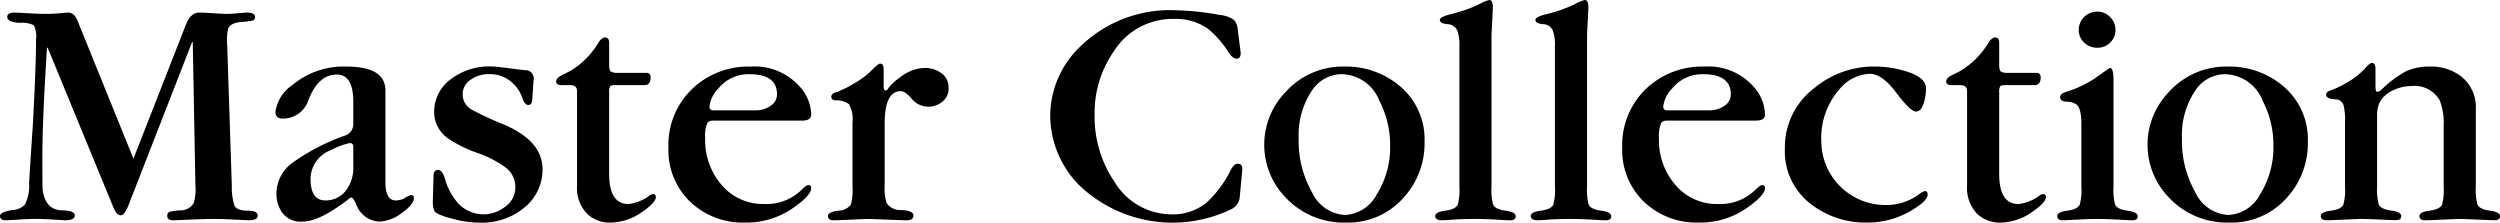 <svg id="レイヤー_1" data-name="レイヤー 1" xmlns="http://www.w3.org/2000/svg" viewBox="0 0 219.295 19.526">
  <title>ai-mc-brandtitle-02-bk</title>
  <g>
    <path d="M521.229,505.484l-5.55,14.237c-.252.64-.484.958-.7.958q-.378,0-.668-.726l-5.753-13.976H508.5q-.407,6.45-.407,9.53,0,2.818.029,2.964.261,1.743,1.685,1.771,1.134.029,1.134.436,0,.437-.843.437c-.058,0-.388-.02-.988-.058s-1.143-.059-1.627-.059q-.582,0-1.511.059c-.62.038-.987.058-1.1.058-.33,0-.494-.126-.494-.378q0-.349,1.1-.523a1.588,1.588,0,0,0,1.075-.465,3.572,3.572,0,0,0,.378-1.889q.145-2.468.319-4.938.29-5.288.291-7.671a2.25,2.25,0,0,0-.189-1.235,2.181,2.181,0,0,0-1.177-.218q-1.162-.029-1.162-.523,0-.377.64-.378.116,0,1.191.058t1.511.058q.609,0,1.264-.058t.741-.058q.523,0,.813.7l4.91,12.116,4.62-11.8q.406-1.017,1.162-1.017.319,0,1.205.058t1.206.058q.349,0,.988-.058t.755-.058q.727,0,.727.378c0,.174-.063.281-.188.32a5.523,5.523,0,0,1-.887.116q-1.046.059-1.278.581a4.628,4.628,0,0,0-.087,1.423l.406,12.349a5.537,5.537,0,0,0,.233,1.772q.231.437,1.133.436t.9.436q0,.407-.755.407-.146,0-1.293-.058T523.177,521q-.844,0-2.136.059t-1.468.058q-.523,0-.522-.378c0-.193.067-.314.2-.363a4.753,4.753,0,0,1,.93-.131,1.329,1.329,0,0,0,1.191-.639,4.244,4.244,0,0,0,.146-1.568l-.232-12.553Z" transform="translate(-504.378 -501.794)"/>
    <path d="M535.368,512.642v-1.909q0-2.4-1.453-2.4-1.686,0-2.557,2.44a2.34,2.34,0,0,1-2.18,1.424q-.639,0-.639-.581a3.355,3.355,0,0,1,1.481-2.354,6.973,6.973,0,0,1,4.766-1.627q3.4,0,3.4,2.1v8.027q0,1.611.9,1.611a1.575,1.575,0,0,0,.843-.232,1.38,1.38,0,0,1,.494-.232.231.231,0,0,1,.261.262q0,.551-1.061,1.307a3.487,3.487,0,0,1-1.99.756,2.287,2.287,0,0,1-2.033-1.568q-.262-.552-.407-.553a.44.44,0,0,0-.2.113q-2.558,2.008-4.1,2.008a1.985,1.985,0,0,1-1.918-1.041,2.841,2.841,0,0,1-.349-1.389,3.358,3.358,0,0,1,1.308-2.66,18.527,18.527,0,0,1,4.707-2.459A1.046,1.046,0,0,0,535.368,512.642Zm0,3.687v-1.666a.282.282,0,0,0-.32-.316,5.818,5.818,0,0,0-1.6.6,2.727,2.727,0,0,0-1.83,2.527q0,1.9,1.307,1.9a2.212,2.212,0,0,0,1.744-.8A3.307,3.307,0,0,0,535.368,516.328Z" transform="translate(-504.378 -501.794)"/>
    <path d="M542.347,519.39l.059-2.163c0-.352.135-.527.406-.527q.378,0,.61.82a5.28,5.28,0,0,0,.843,1.727,3.035,3.035,0,0,0,4.388.707,2.064,2.064,0,0,0,.93-1.748,2.136,2.136,0,0,0-.93-1.776,9.556,9.556,0,0,0-2.441-1.237,10.848,10.848,0,0,1-2.5-1.238,2.806,2.806,0,0,1-1.25-2.329A3.541,3.541,0,0,1,543.6,509a5.59,5.59,0,0,1,4.038-1.369q.233,0,1.482.16c.832.107,1.278.16,1.336.16a.725.725,0,0,1,.727.872l-.116,1.714q-.029.465-.349.465t-.537-.654a3.086,3.086,0,0,0-.771-1.206,2.876,2.876,0,0,0-2.121-.843,2.722,2.722,0,0,0-1.642.5,1.492,1.492,0,0,0-.683,1.252,1.532,1.532,0,0,0,.7,1.31,27.489,27.489,0,0,0,2.877,1.34q3.428,1.456,3.428,3.931a4.3,4.3,0,0,1-1.365,3.175,5.85,5.85,0,0,1-4.242,1.515,8.968,8.968,0,0,1-2.44-.381,5.535,5.535,0,0,1-1.221-.438Q542.317,520.325,542.347,519.39Z" transform="translate(-504.378 -501.794)"/>
    <path d="M557.812,509.932v7.109q0,2.651,1.686,2.651a3.8,3.8,0,0,0,1.859-.751.579.579,0,0,1,.319-.121c.155,0,.232.089.232.266q0,.47-1.191,1.293a4.962,4.962,0,0,1-2.789.941,2.87,2.87,0,0,1-2.034-.758,3.211,3.211,0,0,1-.9-2.418v-8.358q0-.553-.668-.524h-.669q-.494,0-.493-.317c0-.192.145-.365.436-.52l.784-.4a7.142,7.142,0,0,0,2.557-2.6q.29-.346.494-.347.378,0,.378.465v1.976q0,.465.174.566a1.135,1.135,0,0,0,.553.1h2.527c.291,0,.416.175.378.524q-.059.551-.523.551h-2.557c-.252,0-.406.034-.465.1A1.09,1.09,0,0,0,557.812,509.932Z" transform="translate(-504.378 -501.794)"/>
    <path d="M574.745,512.371h-7.758c-.29,0-.475.068-.552.2a2.766,2.766,0,0,0-.2,1.342,5.993,5.993,0,0,0,1.462,4.128,4.747,4.747,0,0,0,3.713,1.647,4.38,4.38,0,0,0,3.217-1.183q.467-.473.643-.473a.233.233,0,0,1,.264.264q0,.615-1.489,1.67a7.1,7.1,0,0,1-4.262,1.35,6.7,6.7,0,0,1-4.816-1.777,6.282,6.282,0,0,1-1.956-4.8,6.82,6.82,0,0,1,2.121-5.183,7.115,7.115,0,0,1,5.085-1.921,5.277,5.277,0,0,1,4.3,1.743,3.777,3.777,0,0,1,1.018,2.47Q575.53,512.371,574.745,512.371Zm-7.351-.9h3.167a2.327,2.327,0,0,0,1.438-.407,1.207,1.207,0,0,0,.537-.988q0-1.772-2.411-1.772a3.393,3.393,0,0,0-2.731,1.25,2.694,2.694,0,0,0-.784,1.6.3.3,0,0,0,.261.319Z" transform="translate(-504.378 -501.794)"/>
    <path d="M581.891,507.867v1.453c0,.271.058.407.174.407.1,0,.184-.077.262-.232a4.288,4.288,0,0,1,.988-.9,3.6,3.6,0,0,1,2.179-.842,2.39,2.39,0,0,1,1.467.465,1.506,1.506,0,0,1,.625,1.278,1.442,1.442,0,0,1-.566,1.235,1.908,1.908,0,0,1-2.717-.334q-.552-.61-.9-.61-1.424,0-1.424,2.848v5.52a3.858,3.858,0,0,0,.174,1.453,1.46,1.46,0,0,0,1.322.609q1.031.059,1.031.494,0,.407-.609.407-.233,0-1.671-.058t-1.7-.059q-.2,0-1.5.059t-1.525.058q-.494,0-.494-.378,0-.349.887-.465a1.431,1.431,0,0,0,1.118-.523,4.942,4.942,0,0,0,.146-1.6v-5.607a2.678,2.678,0,0,0-.319-1.627,1.935,1.935,0,0,0-1.162-.32q-.378-.029-.378-.319c0-.193.154-.329.465-.407a9.178,9.178,0,0,0,1.481-.727A7.938,7.938,0,0,0,580.7,508.1q.7-.726.871-.727C581.783,507.373,581.891,507.538,581.891,507.867Z" transform="translate(-504.378 -501.794)"/>
    <path d="M612.949,504.392l.262,2.048q0,.5-.349.5t-.7-.528a8.794,8.794,0,0,0-1.8-2.08,4.906,4.906,0,0,0-2.992-.879,6.089,6.089,0,0,0-5.259,2.8,9.434,9.434,0,0,0-1.715,5.6,10.138,10.138,0,0,0,1.744,5.889,5.865,5.865,0,0,0,5.026,2.857,4.619,4.619,0,0,0,3.138-1.111,9.935,9.935,0,0,0,2.034-2.779q.29-.555.581-.555c.29,0,.436.156.436.467l-.232,2.484a1.3,1.3,0,0,1-.7,1.021,11.846,11.846,0,0,1-13.395-2.1,8.738,8.738,0,0,1-2.527-6.062,8.43,8.43,0,0,1,2.7-6.15,11.287,11.287,0,0,1,8.367-3.118,24.154,24.154,0,0,1,3.807.41,2.515,2.515,0,0,1,1.249.439A1.393,1.393,0,0,1,612.949,504.392Z" transform="translate(-504.378 -501.794)"/>
    <path d="M629.337,514.215a7.074,7.074,0,0,1-1.947,5.037,6.49,6.49,0,0,1-4.939,2.068,7.011,7.011,0,0,1-5.288-2.185,6.653,6.653,0,0,1,.029-9.317,6.726,6.726,0,0,1,5.143-2.184,7.281,7.281,0,0,1,4.736,1.63A6.087,6.087,0,0,1,629.337,514.215Zm-11.041-.262a9.062,9.062,0,0,0,1.177,4.718,3.384,3.384,0,0,0,2.891,1.98,3.337,3.337,0,0,0,2.774-1.791,7.751,7.751,0,0,0,1.177-4.354,8.28,8.28,0,0,0-.93-3.844A3.635,3.635,0,0,0,622.1,508.3a3.152,3.152,0,0,0-2.673,1.486A6.969,6.969,0,0,0,618.3,513.953Z" transform="translate(-504.378 -501.794)"/>
    <path d="M632.393,518.182V505.862a3.946,3.946,0,0,0-.146-1.278.936.936,0,0,0-.886-.668q-.683-.058-.683-.377,0-.261.93-.494a12.559,12.559,0,0,0,2.5-.872,3.7,3.7,0,0,1,.9-.378q.319,0,.319.61,0,.2-.058,1.278t-.059,1.22v13.249a4.913,4.913,0,0,0,.146,1.6q.2.407,1.09.523t.886.494q0,.349-.494.349-.29,0-1.191-.058T633.787,521q-1.132,0-1.932.059t-.944.058q-.64,0-.64-.378,0-.349.887-.465t1.089-.523A4.8,4.8,0,0,0,632.393,518.182Z" transform="translate(-504.378 -501.794)"/>
    <path d="M640.774,518.182V505.862a3.946,3.946,0,0,0-.146-1.278.936.936,0,0,0-.886-.668q-.683-.058-.683-.377,0-.261.93-.494a12.559,12.559,0,0,0,2.5-.872,3.7,3.7,0,0,1,.9-.378q.319,0,.319.61,0,.2-.058,1.278t-.059,1.22v13.249a4.913,4.913,0,0,0,.146,1.6q.2.407,1.09.523t.886.494q0,.349-.494.349-.29,0-1.191-.058T642.169,521q-1.132,0-1.932.059t-.944.058q-.64,0-.64-.378,0-.349.887-.465t1.089-.523A4.8,4.8,0,0,0,640.774,518.182Z" transform="translate(-504.378 -501.794)"/>
    <path d="M658.41,512.371h-7.758c-.29,0-.475.068-.552.2a2.766,2.766,0,0,0-.2,1.342,5.993,5.993,0,0,0,1.462,4.128,4.747,4.747,0,0,0,3.713,1.647,4.38,4.38,0,0,0,3.217-1.183q.467-.473.643-.473a.233.233,0,0,1,.264.264q0,.615-1.489,1.67a7.1,7.1,0,0,1-4.262,1.35,6.7,6.7,0,0,1-4.816-1.777,6.282,6.282,0,0,1-1.956-4.8,6.82,6.82,0,0,1,2.121-5.183,7.115,7.115,0,0,1,5.085-1.921,5.277,5.277,0,0,1,4.3,1.743,3.777,3.777,0,0,1,1.018,2.47Q659.2,512.371,658.41,512.371Zm-7.351-.9h3.167a2.327,2.327,0,0,0,1.438-.407,1.207,1.207,0,0,0,.537-.988q0-1.772-2.411-1.772a3.393,3.393,0,0,0-2.731,1.25,2.694,2.694,0,0,0-.784,1.6.3.3,0,0,0,.261.319Z" transform="translate(-504.378 -501.794)"/>
    <path d="M664.141,514.274a5.613,5.613,0,0,0,5.463,5.5,4.87,4.87,0,0,0,3.283-1.07,2.056,2.056,0,0,1,.319-.149c.174,0,.262.1.262.294q0,.586-1.482,1.438a7.356,7.356,0,0,1-3.806,1.028,7.8,7.8,0,0,1-4.853-1.544,5.793,5.793,0,0,1-2.383-4.921,6.518,6.518,0,0,1,2.615-5.357,8.153,8.153,0,0,1,5.288-1.863,8.951,8.951,0,0,1,2.673.407q1.8.523,1.8,1.511a4.222,4.222,0,0,1-.175,1.22q-.233.814-.7.813-.494,0-1.8-1.743-1.192-1.569-2.267-1.569a3.633,3.633,0,0,0-2.586,1.282A6.514,6.514,0,0,0,664.141,514.274Z" transform="translate(-504.378 -501.794)"/>
    <path d="M679.743,509.932v7.109q0,2.651,1.686,2.651a3.8,3.8,0,0,0,1.859-.751.579.579,0,0,1,.319-.121c.155,0,.232.089.232.266q0,.47-1.191,1.293a4.962,4.962,0,0,1-2.789.941,2.87,2.87,0,0,1-2.034-.758,3.211,3.211,0,0,1-.9-2.418v-8.358q0-.553-.668-.524h-.669q-.494,0-.493-.317c0-.192.145-.365.436-.52l.784-.4a7.142,7.142,0,0,0,2.557-2.6q.29-.346.494-.347.378,0,.378.465v1.976q0,.465.174.566a1.135,1.135,0,0,0,.553.1H683c.291,0,.416.175.378.524q-.059.551-.523.551h-2.557c-.252,0-.406.034-.465.1A1.09,1.09,0,0,0,679.743,509.932Z" transform="translate(-504.378 -501.794)"/>
    <path d="M686.951,518.182v-5.521q0-1.336-.406-1.685a1.507,1.507,0,0,0-.872-.262q-.582-.029-.581-.377,0-.319.465-.465a9.891,9.891,0,0,0,2.557-1.191q1.308-.929,1.337-.93.319,0,.319,1.017v9.385a5.079,5.079,0,0,0,.146,1.6q.2.407,1.09.523t.886.494q0,.349-.494.349-.116,0-1.177-.058T688.375,521q-.7,0-1.8.059t-1.249.058q-.494,0-.494-.378,0-.349.887-.465t1.089-.523A4.8,4.8,0,0,0,686.951,518.182Zm2.993-13.743a1.5,1.5,0,0,1-.45,1.075,1.531,1.531,0,0,1-1.148.465,1.576,1.576,0,0,1-1.162-.465,1.509,1.509,0,0,1-.465-1.1,1.612,1.612,0,0,1,1.627-1.6,1.521,1.521,0,0,1,1.134.479A1.591,1.591,0,0,1,689.944,504.438Z" transform="translate(-504.378 -501.794)"/>
    <path d="M706.818,514.215a7.074,7.074,0,0,1-1.947,5.037,6.49,6.49,0,0,1-4.939,2.068,7.011,7.011,0,0,1-5.288-2.185,6.653,6.653,0,0,1,.029-9.317,6.726,6.726,0,0,1,5.143-2.184,7.281,7.281,0,0,1,4.736,1.63A6.088,6.088,0,0,1,706.818,514.215Zm-11.041-.262a9.062,9.062,0,0,0,1.177,4.718,3.384,3.384,0,0,0,2.891,1.98,3.337,3.337,0,0,0,2.774-1.791,7.751,7.751,0,0,0,1.177-4.354,8.28,8.28,0,0,0-.93-3.844,3.635,3.635,0,0,0-3.283-2.359,3.152,3.152,0,0,0-2.673,1.486A6.969,6.969,0,0,0,695.777,513.953Z" transform="translate(-504.378 -501.794)"/>
    <path d="M718.733,518.152v-5.259a5.621,5.621,0,0,0-.349-2.3,2.536,2.536,0,0,0-2.5-1.249,3.653,3.653,0,0,0-1.6.377,2.472,2.472,0,0,0-1.191,1.1,2.7,2.7,0,0,0-.2,1.133v6.159a5.232,5.232,0,0,0,.146,1.627q.2.407,1.089.523t.887.494q0,.349-.494.349-.2,0-1.481-.058T711.47,521q-.2,0-1.481.059t-1.511.058q-.523,0-.523-.378,0-.349.886-.465t1.09-.523a4.942,4.942,0,0,0,.146-1.6v-5.578a5.823,5.823,0,0,0-.116-1.511.734.734,0,0,0-.756-.552q-.784-.058-.784-.407,0-.261.393-.378a7.213,7.213,0,0,0,1.234-.581,6.361,6.361,0,0,0,1.743-1.308q.464-.523.64-.523.319,0,.319.523v1.424q0,.582.116.581a.558.558,0,0,0,.407-.174,9.468,9.468,0,0,1,2.164-1.627,4.894,4.894,0,0,1,2.106-.407,4.272,4.272,0,0,1,2.731.872,3.414,3.414,0,0,1,1.278,2.876v6.74a5.232,5.232,0,0,0,.146,1.627q.2.407,1.09.523t.886.494q0,.349-.494.349-.2,0-1.5-.058T720.157,521q-.2,0-1.5.059t-1.555.058q-.494,0-.494-.378,0-.349.887-.465t1.089-.523A4.942,4.942,0,0,0,718.733,518.152Z" transform="translate(-504.378 -501.794)"/>
  </g>
</svg>
